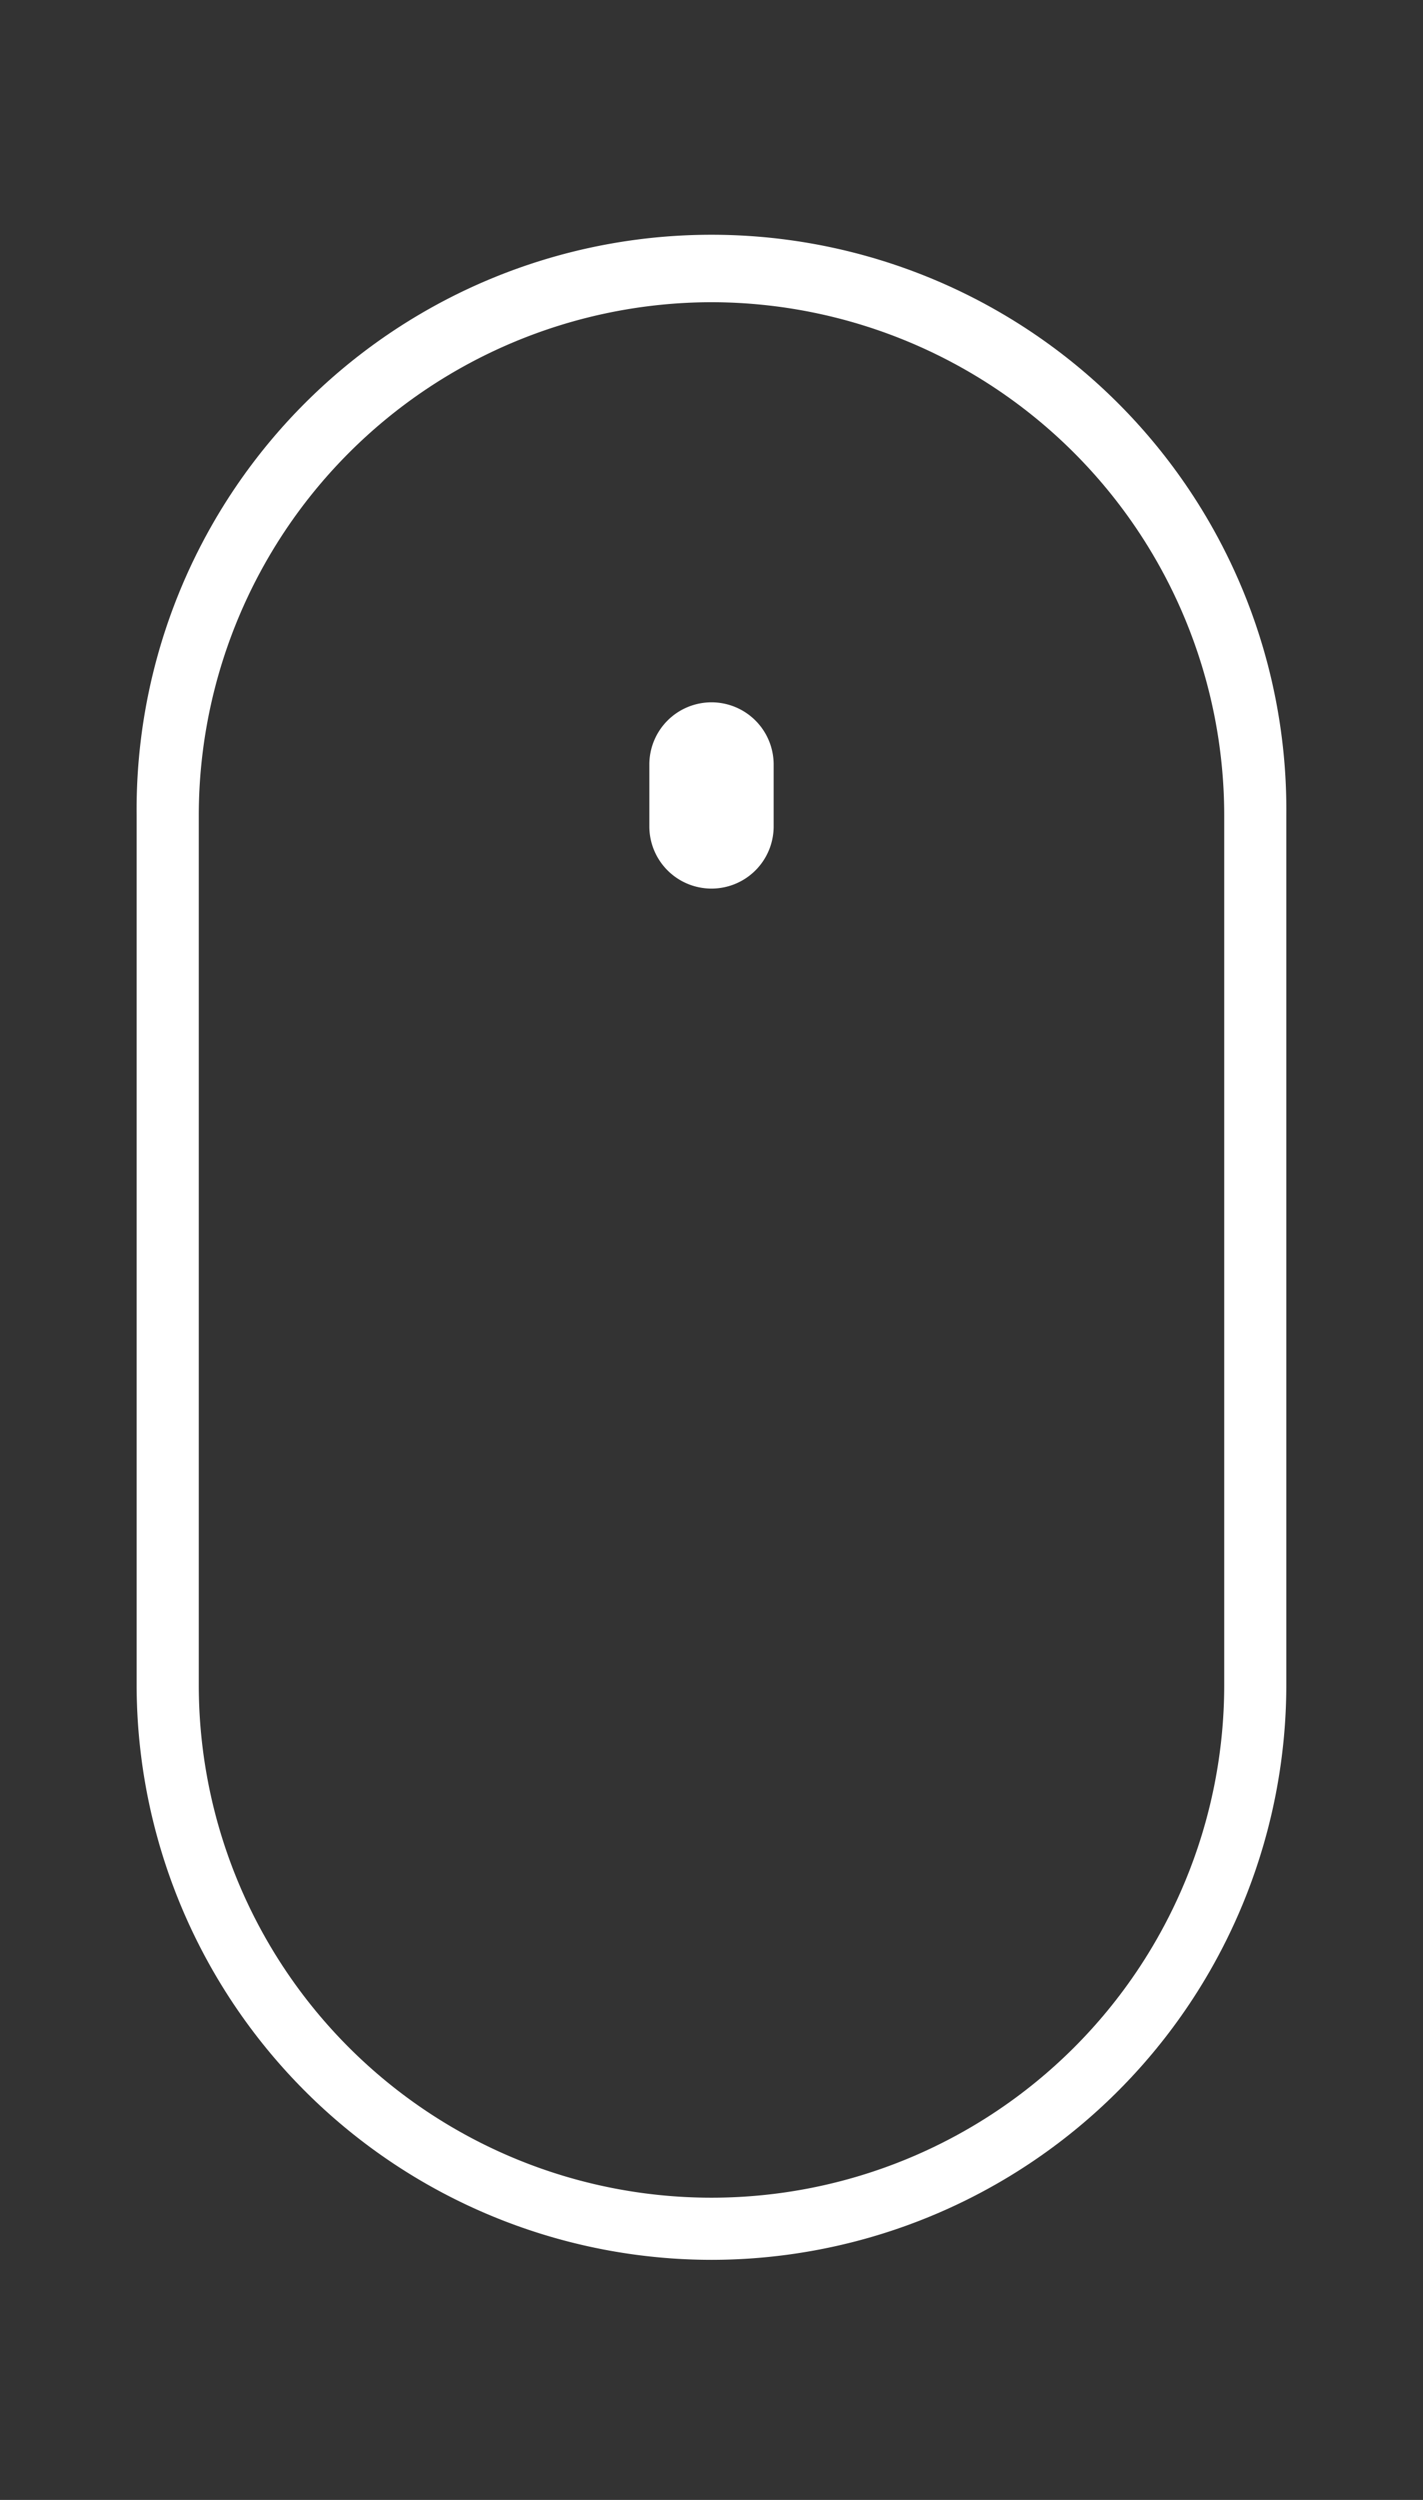 <?xml version="1.0" encoding="UTF-8"?> <svg xmlns="http://www.w3.org/2000/svg" id="Calque_1" data-name="Calque 1" viewBox="0 0 291 511.21"><rect x="0" y="0" width="291" height="511.21" fill="#333333" stroke="none"/><defs><style>.cls-1{fill:#fff;}</style></defs><title>icon-mouse</title><path class="cls-1" d="M145.5,462.12A117.69,117.69,0,0,1,27.94,344.56V166.65a117.56,117.56,0,1,1,235.11,0V344.56A117.68,117.68,0,0,1,145.5,462.12Zm0-400.32A105,105,0,0,0,40.65,166.65V344.56a104.85,104.85,0,1,0,209.7,0V166.65A105,105,0,0,0,145.5,61.8Z"></path><path class="cls-1" d="M158.21,169a12.71,12.71,0,0,1-12.71,12.71h0A12.71,12.71,0,0,1,132.79,169V156.33a12.71,12.71,0,0,1,12.71-12.71h0a12.71,12.71,0,0,1,12.71,12.71V169Z"></path></svg> 